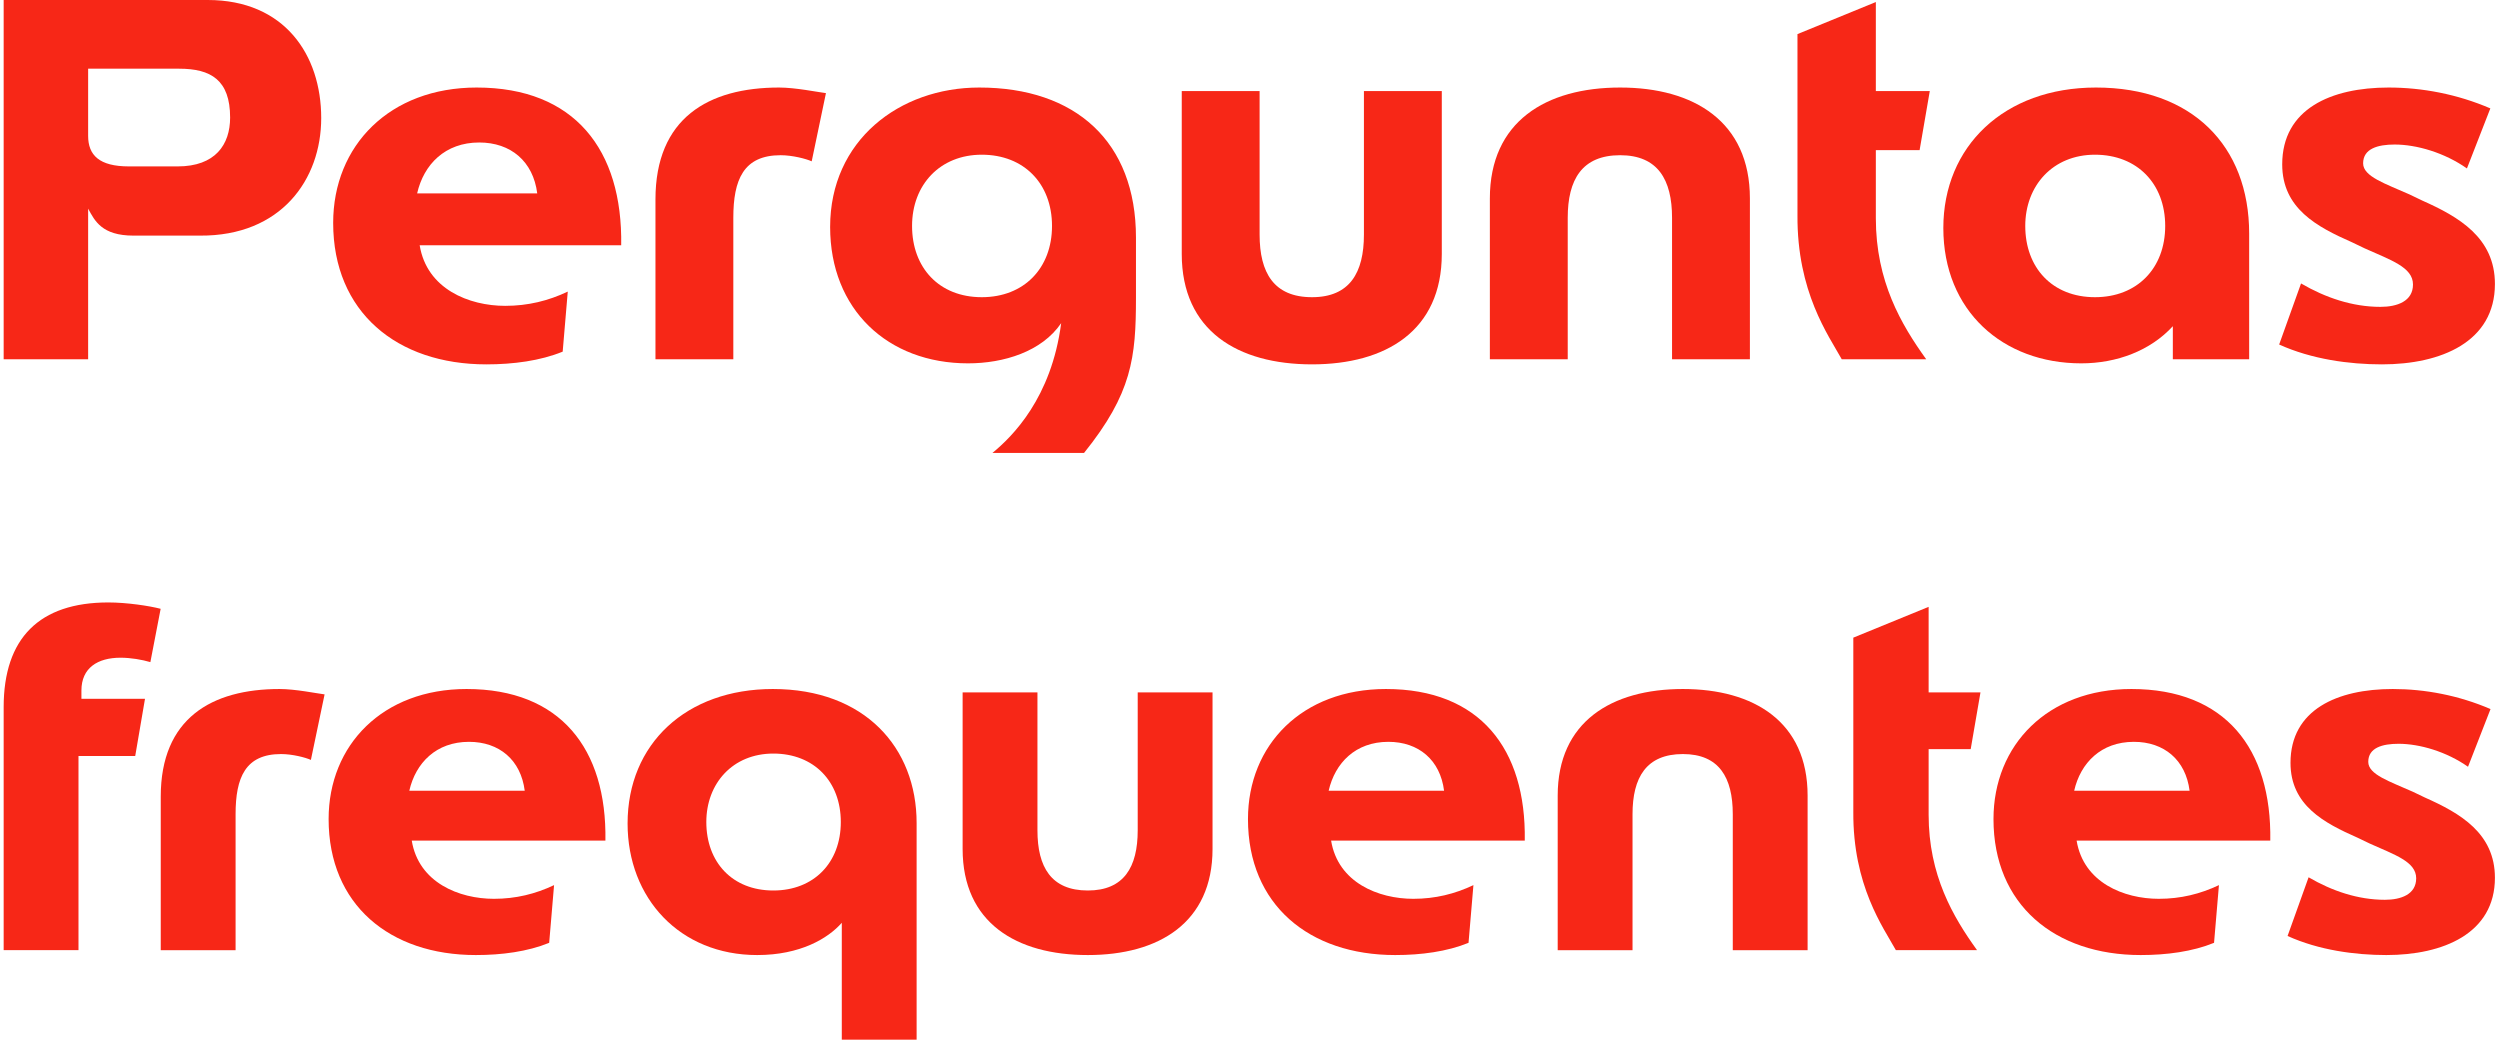 <svg xmlns="http://www.w3.org/2000/svg" width="286" height="119" viewBox="0 0 286 119" fill="none"><path d="M261.698 107.076L264.103 100.362C266.789 101.929 269.754 102.936 272.831 102.936C274.677 102.936 276.412 102.321 276.412 100.474C276.412 98.572 273.95 97.789 271.097 96.502L269.698 95.831C265.894 94.152 262.033 92.138 262.033 87.271C262.033 81.172 267.404 78.823 273.726 78.823C277.419 78.823 281.279 79.55 284.916 81.117L282.342 87.718C279.88 85.984 276.803 85.089 274.398 85.089C272.551 85.089 270.929 85.536 270.929 87.159C270.929 88.614 273.391 89.397 276.02 90.572L277.419 91.243C281.447 93.033 285.419 95.327 285.419 100.418C285.419 106.796 279.489 109.258 272.999 109.258C269.418 109.258 265.278 108.699 261.698 107.076Z" fill="#F72717"></path><path d="M253.847 101.258L253.287 107.859C250.825 108.866 247.86 109.258 244.895 109.258C235.048 109.258 228.055 103.496 228.055 93.705C228.055 85.201 234.265 78.823 243.832 78.823C254.574 78.823 259.889 85.648 259.721 96.166H237.566C238.349 100.978 242.993 102.824 246.965 102.824C249.483 102.824 251.721 102.265 253.847 101.258ZM244.112 84.865C240.363 84.865 238.013 87.271 237.286 90.46H250.49C250.042 86.935 247.58 84.865 244.112 84.865Z" fill="#F72717"></path><path d="M212.019 92.865V72.948L220.635 69.423V79.214H226.566L225.447 85.704H220.635V93.201C220.635 100.138 223.433 104.894 226.174 108.698H216.887C215.432 106.069 211.963 101.313 212.019 92.865Z" fill="#F72717"></path><path d="M198.23 108.699V93.145C198.23 88.949 196.664 86.264 192.524 86.264C188.327 86.264 186.761 88.949 186.761 93.145V108.699H178.201V91.019C178.201 82.571 184.355 78.823 192.524 78.823C200.636 78.823 206.79 82.571 206.79 91.019V108.699H198.23Z" fill="#F72717"></path><path d="M168.56 101.258L168 107.859C165.539 108.866 162.573 109.258 159.608 109.258C149.761 109.258 142.768 103.496 142.768 93.705C142.768 85.201 148.978 78.823 158.545 78.823C169.287 78.823 174.602 85.648 174.434 96.166H152.279C153.062 100.978 157.706 102.824 161.678 102.824C164.196 102.824 166.434 102.265 168.56 101.258ZM158.825 84.865C155.076 84.865 152.727 87.271 151.999 90.46H165.203C164.755 86.935 162.294 84.865 158.825 84.865Z" fill="#F72717"></path><path d="M130.154 94.991V79.214H138.714V97.117C138.714 105.565 132.559 109.258 124.447 109.258C116.279 109.258 110.124 105.565 110.124 97.117V79.214H118.684V94.991C118.684 99.187 120.251 101.873 124.447 101.873C128.587 101.873 130.154 99.187 130.154 94.991Z" fill="#F72717"></path><path d="M104.861 94.152V118.937H96.301V105.566C94.734 107.356 91.545 109.258 86.622 109.258C77.782 109.258 71.796 102.768 71.796 94.208C71.796 85.089 78.509 78.823 88.412 78.823C98.93 78.823 104.861 85.536 104.861 94.152ZM96.189 94.04C96.189 89.397 93.112 86.208 88.468 86.208C83.824 86.208 80.803 89.621 80.803 94.04C80.803 98.628 83.769 101.873 88.468 101.873C93.112 101.873 96.189 98.684 96.189 94.04Z" fill="#F72717"></path><path d="M63.385 101.258L62.826 107.859C60.364 108.866 57.399 109.258 54.434 109.258C44.587 109.258 37.594 103.496 37.594 93.705C37.594 85.201 43.804 78.823 53.371 78.823C64.113 78.823 69.428 85.648 69.26 96.166H47.105C47.888 100.978 52.532 102.824 56.504 102.824C59.021 102.824 61.259 102.265 63.385 101.258ZM53.651 84.865C49.902 84.865 47.552 87.271 46.825 90.46H60.029C59.581 86.935 57.119 84.865 53.651 84.865Z" fill="#F72717"></path><path d="M37.133 79.438L35.566 86.935C34.951 86.655 33.44 86.264 32.154 86.264C28.069 86.264 26.951 88.949 26.951 93.145V108.699H18.39V91.131C18.39 82.18 24.209 78.823 31.986 78.823C33.776 78.823 36.238 79.326 37.133 79.438Z" fill="#F72717"></path><path d="M8.979 108.698H0.419V80.893C0.419 73.004 4.503 68.92 12.392 68.92C14.518 68.92 17.091 69.312 18.378 69.647L17.203 75.746C16.252 75.466 14.966 75.242 13.791 75.242C11.161 75.242 9.315 76.417 9.315 78.99V79.942H16.588L15.469 86.487H8.979V108.698Z" fill="#F72717"></path><path d="M260.735 39.413L263.239 32.427C266.033 34.057 269.118 35.105 272.32 35.105C274.242 35.105 276.046 34.465 276.046 32.544C276.046 30.564 273.485 29.749 270.516 28.41L269.06 27.712C265.101 25.965 261.085 23.869 261.085 18.804C261.085 12.459 266.673 10.014 273.252 10.014C277.094 10.014 281.111 10.771 284.895 12.401L282.217 19.27C279.656 17.465 276.454 16.534 273.95 16.534C272.029 16.534 270.341 17 270.341 18.688C270.341 20.202 272.903 21.017 275.639 22.239L277.094 22.938C281.286 24.801 285.419 27.188 285.419 32.485C285.419 39.122 279.248 41.684 272.495 41.684C268.769 41.684 264.461 41.102 260.735 39.413Z" fill="#F72717"></path><path d="M257.305 26.722V41.102H248.572V37.317C246.011 40.112 242.169 41.567 238.093 41.567C229.128 41.567 222.317 35.571 222.317 26.081C222.317 16.767 229.244 10.014 239.782 10.014C250.726 10.014 257.305 16.65 257.305 26.722ZM247.699 25.849C247.699 21.017 244.497 17.698 239.665 17.698C234.833 17.698 231.69 21.25 231.69 25.849C231.69 30.622 234.775 33.999 239.665 33.999C244.497 33.999 247.699 30.681 247.699 25.849Z" fill="#F72717"></path><path d="M205.631 24.626V3.901L214.596 0.233V10.421H220.767L219.603 17.174H214.596V24.975C214.596 32.194 217.507 37.142 220.36 41.101H210.696C209.182 38.365 205.572 33.416 205.631 24.626Z" fill="#F72717"></path><path d="M191.282 41.102V24.917C191.282 20.551 189.652 17.756 185.344 17.756C180.978 17.756 179.348 20.551 179.348 24.917V41.102H170.44V22.705C170.44 13.914 176.844 10.014 185.344 10.014C193.785 10.014 200.189 13.914 200.189 22.705V41.102H191.282Z" fill="#F72717"></path><path d="M156.033 26.838V10.421H164.941V29.05C164.941 37.841 158.537 41.683 150.095 41.683C141.596 41.683 135.192 37.841 135.192 29.05V10.421H144.099V26.838C144.099 31.204 145.729 33.999 150.095 33.999C154.403 33.999 156.033 31.204 156.033 26.838Z" fill="#F72717"></path><path d="M129.955 27.188V34.057C129.955 40.927 129.49 45.002 124.017 51.813H113.538C115.809 49.95 120.291 45.526 121.398 36.968C119.185 40.228 114.819 41.567 110.744 41.567C101.546 41.567 94.967 35.396 94.967 25.965C94.967 16.068 102.885 10.014 112.025 10.014C123.028 10.014 129.955 16.185 129.955 27.188ZM120.35 25.849C120.35 21.017 117.148 17.698 112.316 17.698C107.542 17.698 104.34 21.133 104.34 25.849C104.34 30.622 107.426 33.999 112.316 33.999C117.148 33.999 120.35 30.681 120.35 25.849Z" fill="#F72717"></path><path d="M94.488 10.654L92.858 18.455C92.217 18.164 90.645 17.756 89.306 17.756C85.057 17.756 83.892 20.551 83.892 24.917V41.102H74.985V22.821C74.985 13.507 81.04 10.014 89.132 10.014C90.995 10.014 93.556 10.538 94.488 10.654Z" fill="#F72717"></path><path d="M64.953 33.359L64.371 40.228C61.809 41.276 58.723 41.684 55.638 41.684C45.392 41.684 38.115 35.687 38.115 25.499C38.115 16.65 44.577 10.014 54.532 10.014C65.71 10.014 71.24 17.116 71.065 28.061H48.011C48.827 33.068 53.659 34.989 57.792 34.989C60.412 34.989 62.74 34.407 64.953 33.359ZM54.823 16.301C50.922 16.301 48.477 18.804 47.721 22.123H61.46C60.994 18.455 58.432 16.301 54.823 16.301Z" fill="#F72717"></path><path d="M0.419 0H23.764C32.555 0 36.747 6.287 36.747 13.506C36.747 20.551 32.147 27.013 22.891 26.954H15.264C11.655 26.954 10.84 25.266 10.083 23.869V41.101H0.419V0ZM10.083 7.859V15.544C10.083 17.756 11.364 19.037 14.741 19.037H20.329C24.637 19.037 26.326 16.534 26.326 13.448C26.326 9.14 24.113 7.859 20.504 7.859H10.083Z" fill="#F72717"></path></svg>